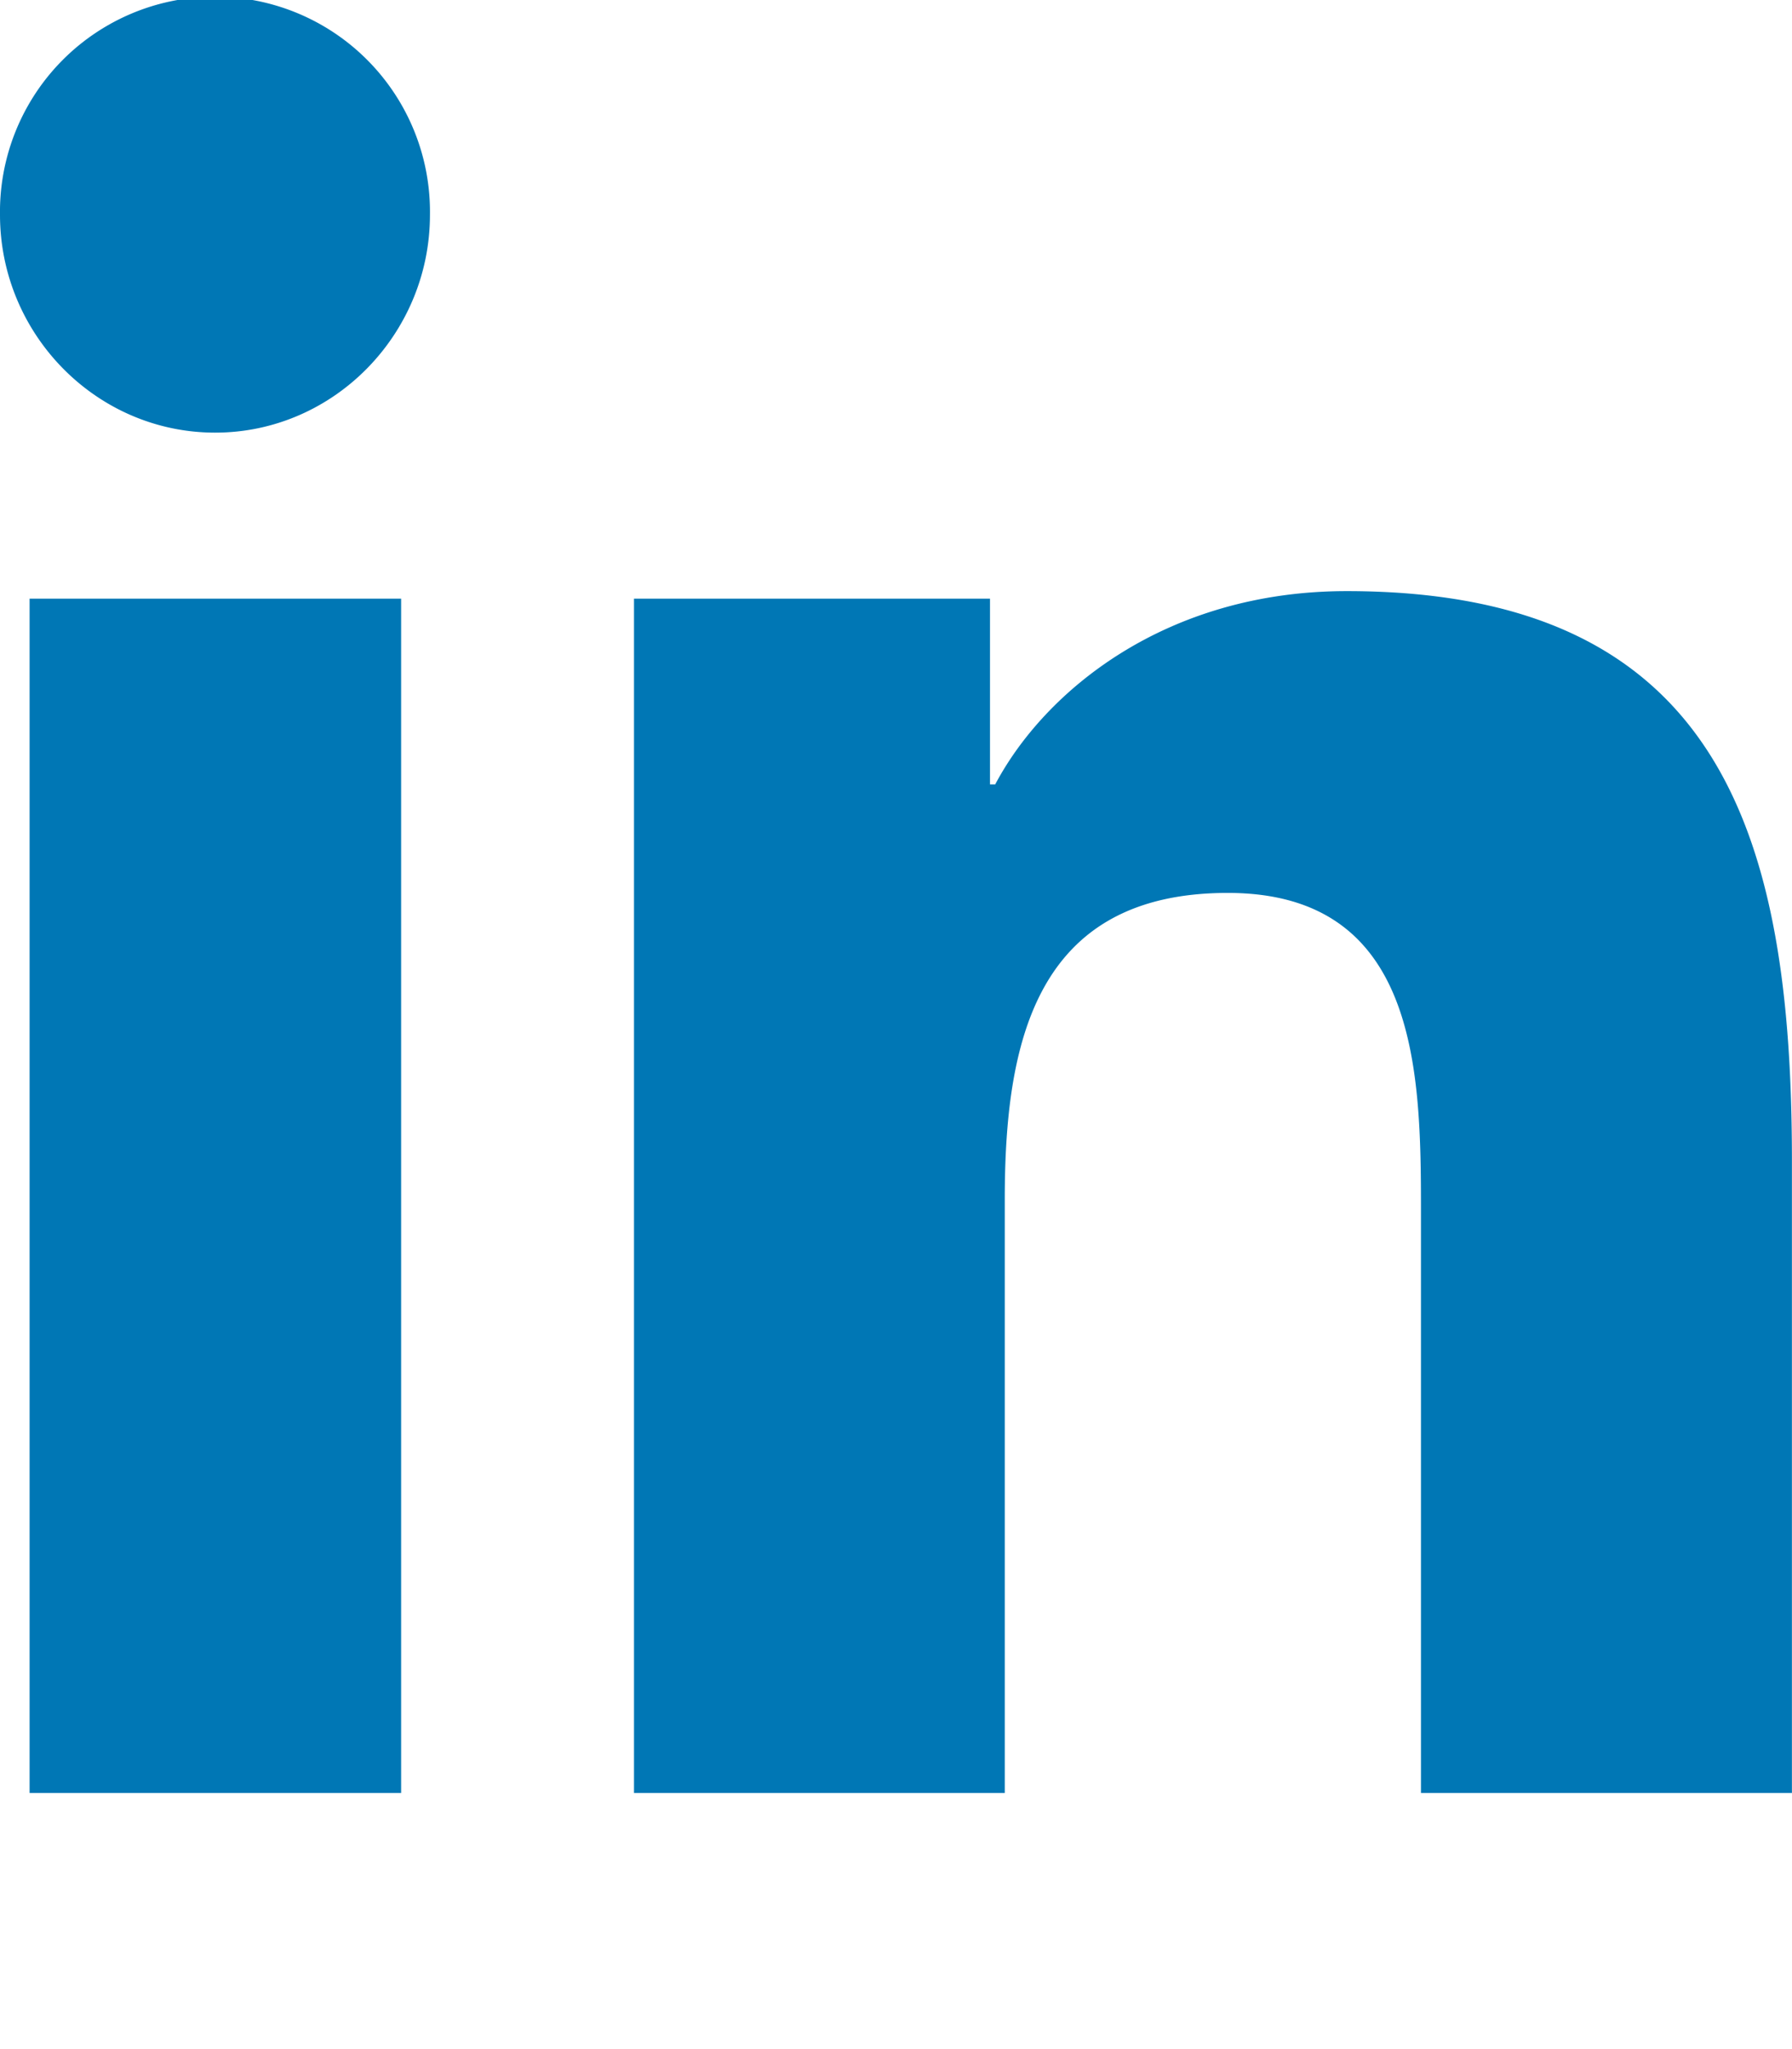 <svg xmlns="http://www.w3.org/2000/svg" viewBox="0 0 448 512">
  <path fill="#0077b5" d="M100.28 448H7.4V149.59h92.88zM53.79
  108.1C24.09 108.1 0 83.52 0 53.66a53.75 53.75 0
  11107.49 0c0 29.86-24.09 54.44-53.7 54.44zM447.92
  448h-92.68V302.4c0-34.7-.7-79.29-48.31-79.29-48.32
  0-55.74 37.74-55.74 76.71V448H158.5V149.59h89V196h1.3c12.4-23.4
  42.66-48.3 87.88-48.3 94 0 111.3 61.9 111.3
  142.3V448z"/>
</svg>